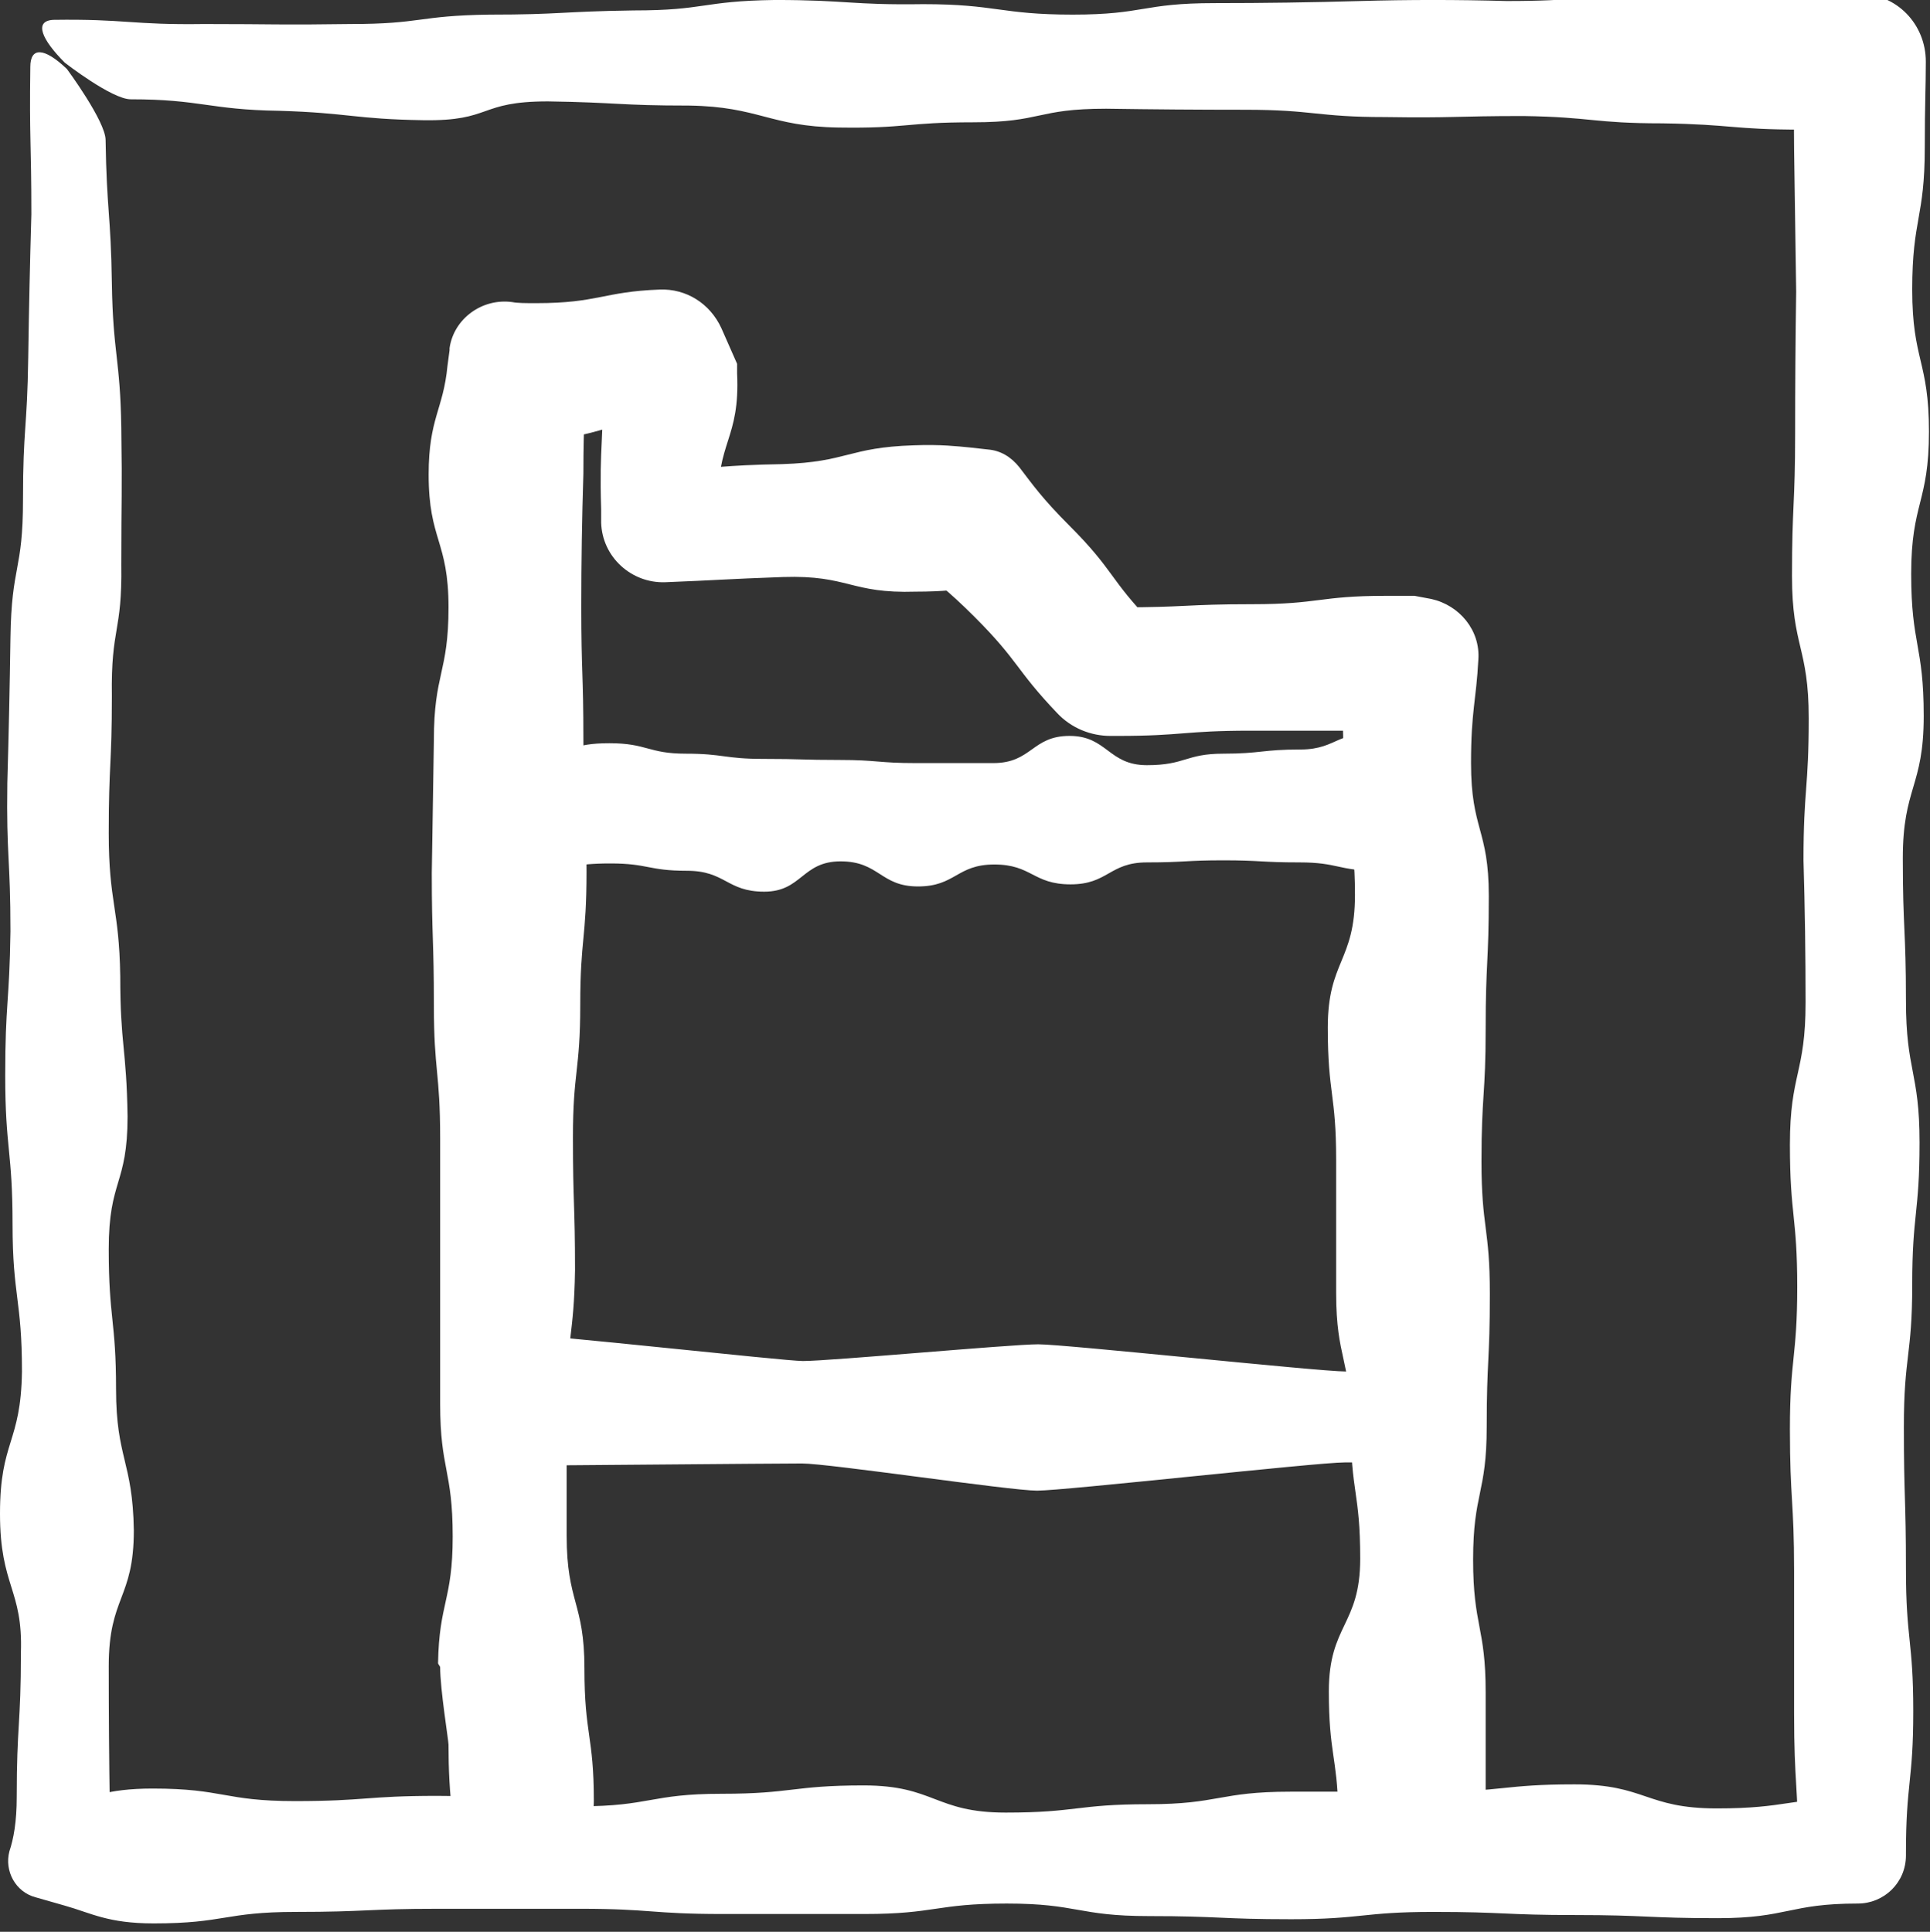 <?xml version="1.0" encoding="UTF-8"?>
<svg id="Layer_2" xmlns="http://www.w3.org/2000/svg" viewBox="0 0 18.46 18.48">
  <rect x="0" y="0" width="18.46" height="18.48" fill="#333333" stroke="none"/>
  <defs>
    <style>
      .cls-1 {
        fill: #fff;
      }
    </style>
  </defs>
  <g id="Layer_1-2" data-name="Layer_1">
    <g>
      <path class="cls-1" d="M1.01,1.34c.01.67.05.71.06,1.37.01.67.08.72.09,1.38.01.66,0,.65,0,1.31.01.66-.1.59-.09,1.26,0,.66-.03.64-.03,1.31,0,.67.1.71.11,1.37,0,.66.06.68.07,1.34,0,.66-.18.6-.18,1.27,0,.67.07.68.07,1.34,0,.66.16.69.17,1.35,0,.66-.24.63-.24,1.3q0,.67.01,1.33c0,.23.03.38.06.5l-.5-.5c.25-.07.4-.16.85-.16.68,0,.68.12,1.36.12s.68-.05,1.36-.05.68.1,1.36.1.68-.12,1.36-.12.68-.08,1.36-.08.68.26,1.36.26.68-.08,1.36-.08.68-.12,1.36-.12q.68,0,1.36,0c.68,0,.68-.07,1.36-.07s.68.23,1.36.23.68-.1,1.34-.1l-.56.56h0c0-.69-.04-.69-.04-1.37q0-.68,0-1.36c0-.68-.04-.68-.04-1.36s.07-.68.07-1.36-.07-.68-.07-1.36.15-.68.15-1.36q0-.68-.02-1.36c0-.68.05-.68.05-1.36s-.16-.68-.16-1.36.03-.68.03-1.36q0-.68.01-1.36l-.02-1.36c0-.41-.01-.57-.02-.82l.62.62c-.1,0-.26.01-.53.01-.66,0-.66-.05-1.33-.06-.66,0-.67-.06-1.33-.07-.66,0-.66.02-1.32.01-.66,0-.68-.07-1.34-.07q-.67,0-1.33-.01c-.67,0-.61.13-1.27.13-.66,0-.63.06-1.29.05-.66-.01-.76-.2-1.43-.21-.67,0-.68-.03-1.35-.04-.67,0-.53.19-1.19.18-.66-.01-.71-.07-1.38-.09-.67-.01-.75-.11-1.42-.11-.18,0-.63-.35-.63-.35-.22-.22-.3-.4-.11-.41.69-.01.75.05,1.44.04.69,0,.71.01,1.4,0,.69,0,.64-.08,1.33-.09.69,0,.68-.03,1.38-.04.69,0,.65-.09,1.35-.1.7,0,.73.05,1.42.04.7,0,.74.1,1.43.1.69,0,.66-.11,1.36-.11q.7,0,1.39-.02t1.4,0c.7,0,.69-.05,1.39-.05q.7,0,1.4-.02c.28,0,.45,0,.56,0h.02c.36,0,.64.29.64.65h0c0,.25-.01.41-.01.82,0,.68-.12.68-.12,1.36s.16.68.16,1.36-.17.68-.17,1.36.12.68.12,1.36-.2.68-.2,1.36.03.68.03,1.36.13.68.13,1.36-.07.68-.07,1.36-.08.68-.08,1.36.02.68.02,1.36.07.68.07,1.36-.07.68-.07,1.36v.02c0,.26-.21.46-.46.46h0c-.66,0-.67.14-1.34.14s-.68-.03-1.36-.03-.68-.03-1.36-.03-.68.07-1.36.07-.68-.03-1.36-.03-.68-.12-1.36-.12-.68.1-1.36.1q-.68,0-1.36,0c-.68,0-.68-.05-1.36-.05q-.68,0-1.36,0c-.68,0-.68.03-1.36.03s-.68.11-1.36.11c-.44,0-.6-.1-.85-.17l-.28-.08c-.19-.05-.3-.25-.25-.44,0,0,0,0,0,0,.04-.12.07-.28.07-.52,0-.69.04-.69.04-1.38C.22,15.2,0,15.18,0,14.48s.2-.67.21-1.36c0-.69-.09-.72-.09-1.41,0-.7-.07-.72-.07-1.42,0-.7.04-.69.05-1.38,0-.7-.04-.72-.03-1.42q.02-.69.03-1.39c.01-.7.12-.63.12-1.32,0-.69.04-.67.05-1.36q.01-.69.03-1.37c0-.69-.02-.72-.01-1.41,0-.19.13-.19.35.02,0,0,.37.5.37.68"/>
      <path class="cls-1" d="M13.39,17.62c.48.1.71-.06.82-.24,0-.56,0-.58,0-1.19,0-.63-.12-.63-.12-1.27s.13-.63.13-1.27.03-.63.03-1.27-.08-.63-.08-1.27.04-.63.04-1.27.03-.63.03-1.27-.17-.63-.17-1.27c0-.5.05-.6.07-.99.02-.28-.18-.52-.45-.58l-.16-.03s-.14,0-.28,0c-.63,0-.63.08-1.27.08s-.63.03-1.27.03h-.05s.36.15.36.15c-.41-.42-.36-.5-.79-.93-.26-.26-.35-.39-.48-.56-.08-.1-.18-.16-.3-.17l-.18-.02c-.11-.01-.27-.03-.53-.02-.63.02-.63.16-1.26.18-.57.01-.63.04-1.13.06l.52.49s0-.07,0-.14c-.02-.63.21-.64.18-1.28,0-.05,0-.09,0-.09l-.15-.34c-.11-.24-.34-.38-.59-.37-.54.02-.59.13-1.18.13-.1,0-.18,0-.23-.01-.29-.04-.56.16-.6.44v.02s-.02.15-.02.15c-.04.42-.18.5-.18,1.04,0,.63.19.63.19,1.27,0,.63-.14.63-.14,1.27q-.01.63-.02,1.27c0,.63.02.63.02,1.27,0,.63.06.63.06,1.27v1.27q0,.63,0,1.27c0,.63.12.63.12,1.27,0,.61-.13.63-.14,1.21,0,.01.02.03.02.04,0,.21.08.7.08.74,0,.23.01.46.04.69.05.11.13.2.26.28.41.25.81.11,1.03-.08l.04-.11c0-.07.02-.15.02-.24,0-.63-.09-.63-.09-1.27,0-.63-.17-.63-.17-1.27q0-.63,0-1.27c0-.63.07-.63.08-1.27,0-.63-.02-.63-.02-1.27,0-.63.07-.63.07-1.27,0-.63.06-.63.06-1.27,0-.63-.03-.63-.03-1.27,0-.63-.02-.63-.02-1.27q0-.63.02-1.27c0-.52.02-.61.03-1.04l-.71.71s.12,0,.23,0c.59,0,.63-.16,1.17-.18l-.54-.52s0,.06,0,.1c.02.63-.03.64-.01,1.27,0,.07,0,.13,0,.13h0c.01.33.29.58.61.57.51-.02.57-.03,1.13-.05.63-.02.64.16,1.27.14.26,0,.42-.02.53-.04l-.53-.21c.17.14.3.23.56.49.43.43.39.5.79.92.14.15.33.22.51.22h.02s.03,0,.05,0c.63,0,.63-.05,1.27-.05h1.27c.14,0,.24,0,.27-.01l-.69-.69c.01.39.04.5.04,1,0,.63.11.63.11,1.27s-.26.63-.26,1.27.08.63.08,1.27q0,.63,0,1.27c0,.63.14.63.14,1.27s.09.63.09,1.27-.3.63-.3,1.27c0,.59.08.63.09,1.14.1.12.28.23.55.29"/>
      <path class="cls-1" d="M13.17,8.33c-.37,0-.37-.08-.74-.08s-.37-.02-.73-.02-.37.02-.73.02-.37.21-.73.21-.37-.19-.73-.19-.37.21-.73.21-.37-.24-.74-.24-.37.29-.73.29-.37-.2-.74-.2-.37-.07-.73-.07-.37.05-.74.05c-.15,0-.34-.94,0-1.03.37-.09.37-.17.73-.17s.37.1.73.1.37.05.74.05.37.01.73.01.37.03.73.03.37,0,.74,0,.37-.26.73-.26.37.28.74.28.37-.11.73-.11.37-.04.74-.04.37-.22.73-.09c.74.26.14,1.22,0,1.22"/>
      <path class="cls-1" d="M5,12.77s0,0,0,0c.17-.01,2.5.25,2.68.25.26,0,1.99-.16,2.25-.16s2.68.26,2.94.26c.09,0,.18-.08.27-.16.04-.04.09-.09.13-.12.04-.03.08-.11.12-.06.01.02.03.05.04.09.02.05.03.1.05.16,0,.03.02.07.02.12.04.34-.06.73-.11.85-.05.13-.12-.01-.18-.01-.12,0-.23,0-.35,0-.26,0-2.68.27-2.94.27s-1.99-.26-2.25-.26-2.42.02-2.68.02c-.06,0-.1-.46-.11-.74,0-.03,0-.07,0-.1,0-.17.07-.29.1-.37,0-.01,0-.02.01-.02"/>
    </g>
  </g>
</svg>